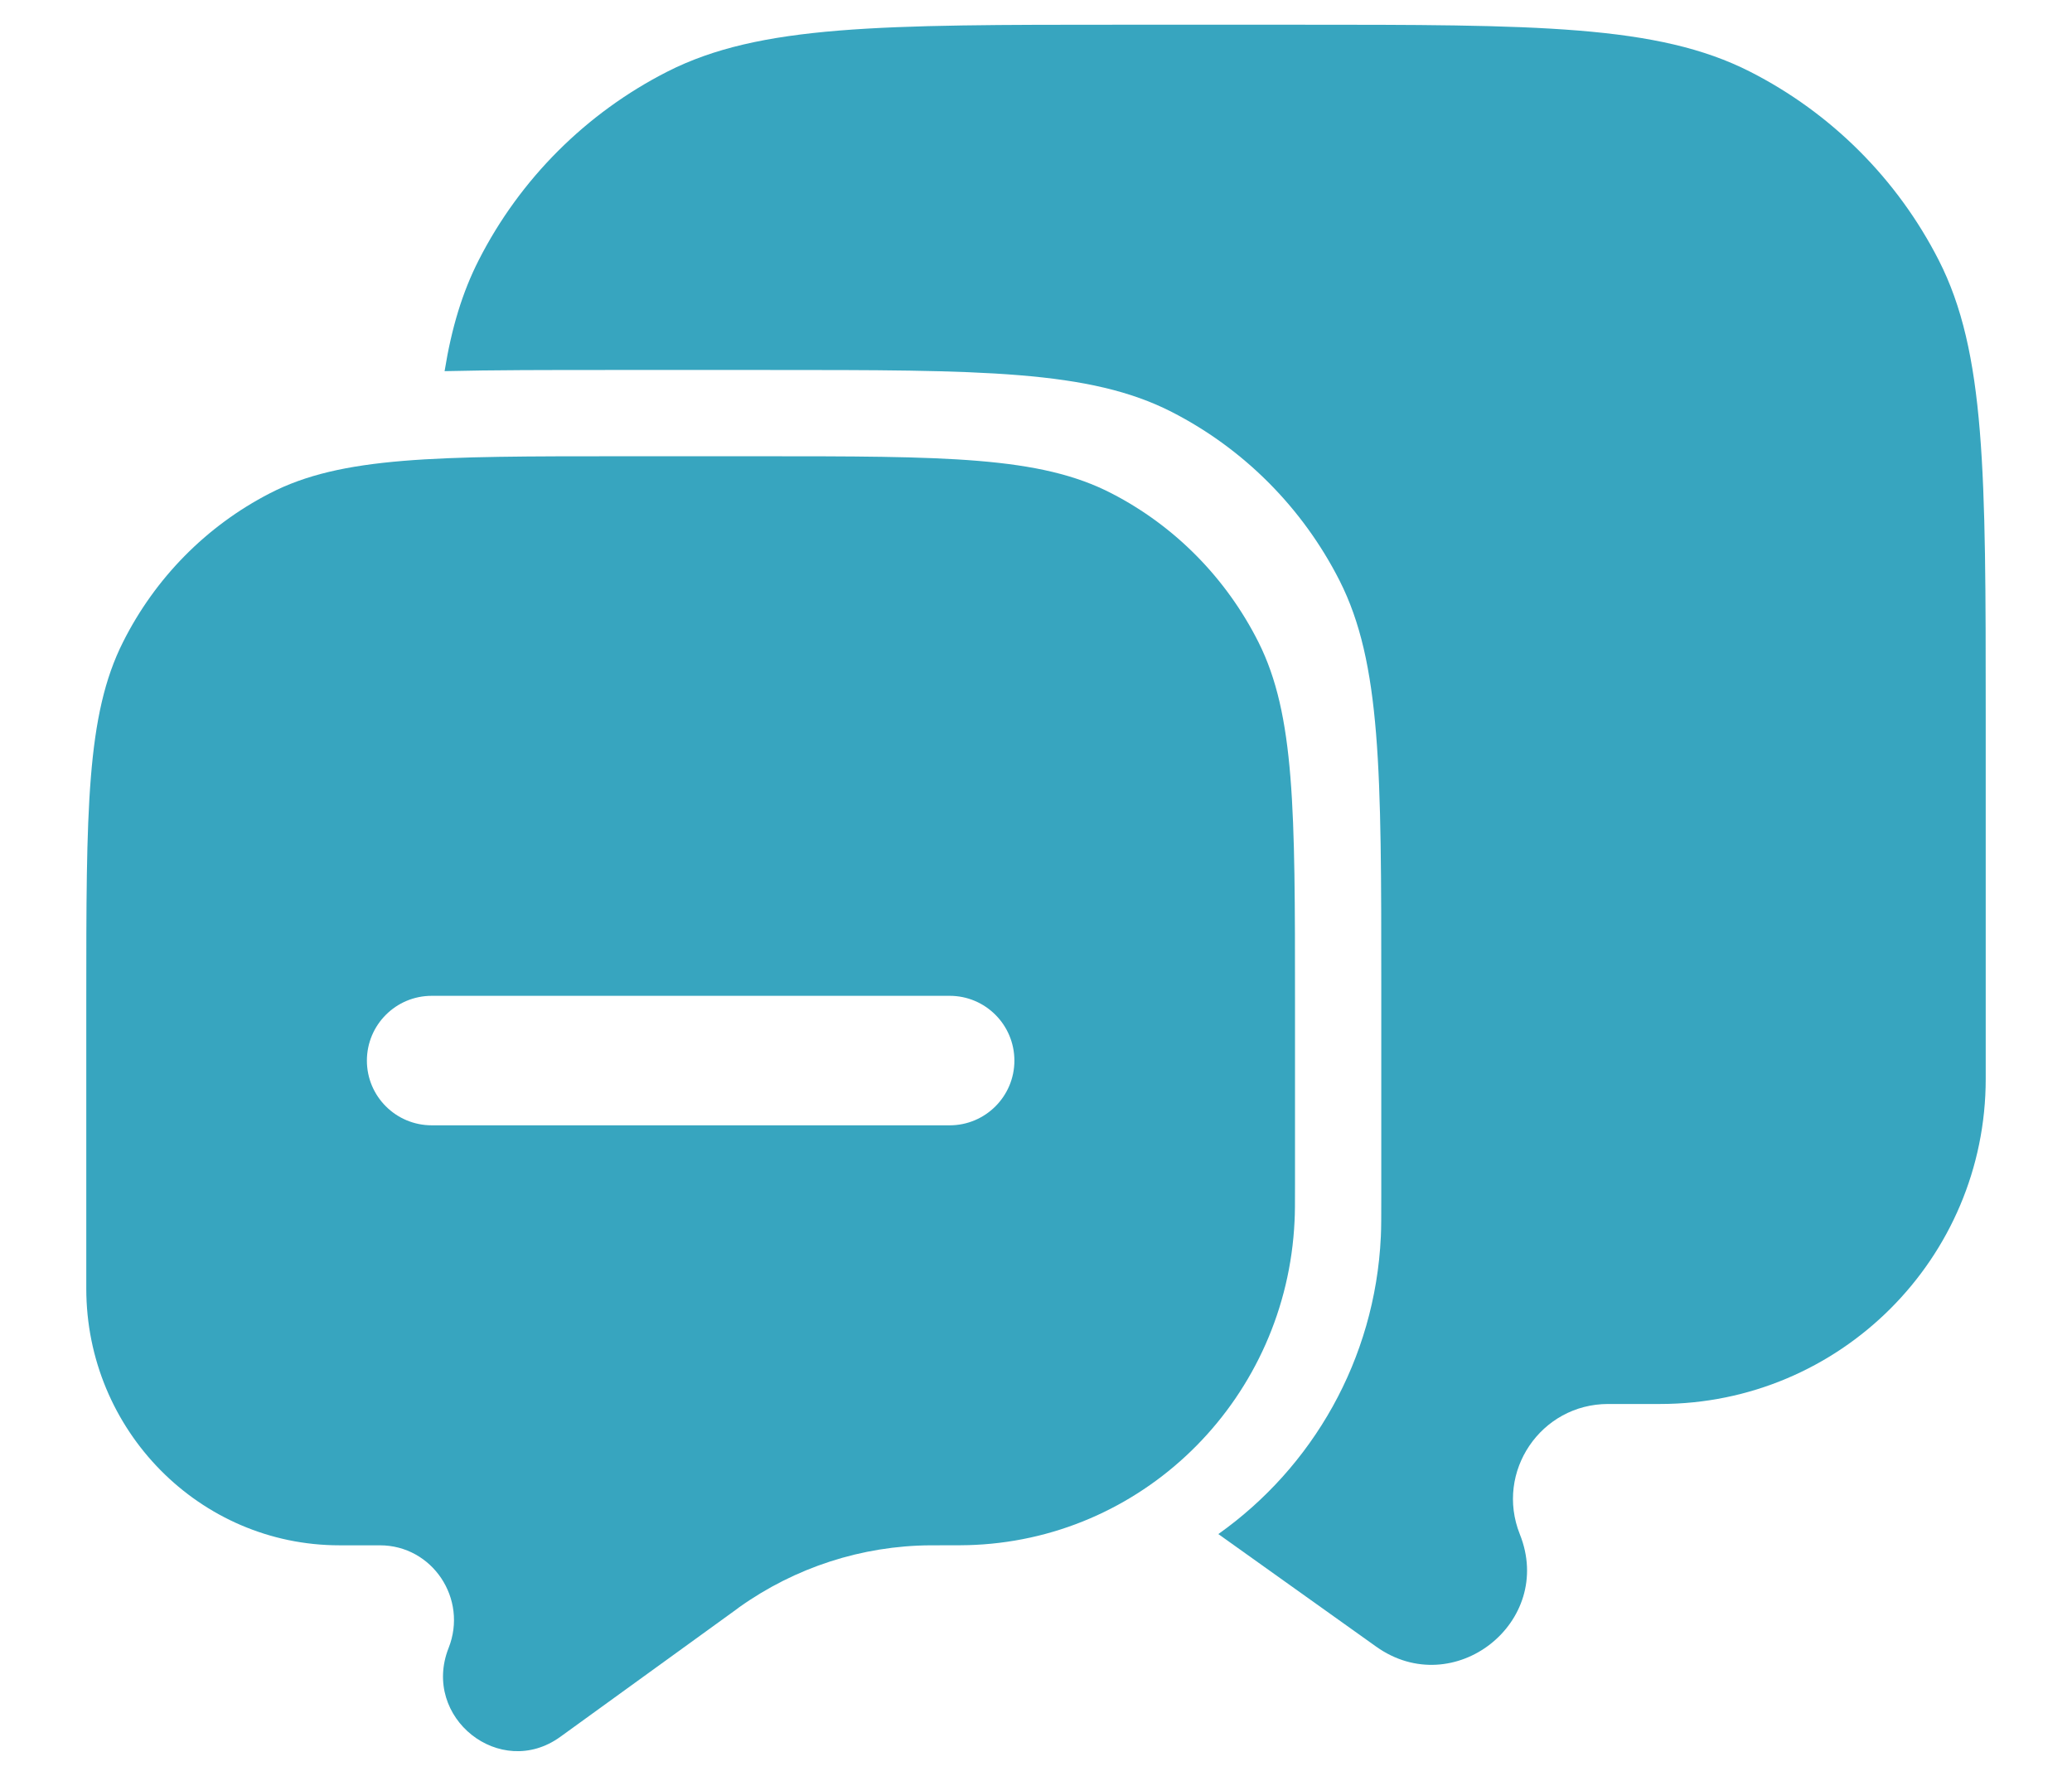 <svg width="14" height="12" viewBox="0 0 14 12" fill="none" xmlns="http://www.w3.org/2000/svg">
<g id="Message 17">
<g id="Vector">
<path d="M3.004 2.508C3.328 2.5 3.704 2.5 4.148 2.5H5.185C6.637 2.5 7.363 2.5 7.918 2.784C8.406 3.034 8.802 3.433 9.051 3.923C9.333 4.48 9.333 5.21 9.333 6.67V8.076C9.333 8.222 9.333 8.295 9.33 8.357C9.291 9.188 8.867 9.916 8.232 10.366L9.299 11.127C9.822 11.499 10.508 10.962 10.269 10.367C10.101 9.945 10.411 9.487 10.866 9.487H11.217C12.432 9.487 13.417 8.503 13.417 7.29V4.827C13.417 3.196 13.417 2.38 13.099 1.757C12.819 1.209 12.373 0.763 11.824 0.484C11.2 0.167 10.384 0.167 8.75 0.167H7.584C5.95 0.167 5.133 0.167 4.509 0.484C3.961 0.763 3.514 1.209 3.235 1.757C3.124 1.975 3.051 2.216 3.004 2.508Z" fill="#37A5BF"/>
<path fill-rule="evenodd" clip-rule="evenodd" d="M8.503 4.339C8.75 4.831 8.75 5.475 8.75 6.762V8.004C8.75 8.132 8.75 8.197 8.747 8.251C8.692 9.435 7.757 10.383 6.589 10.439C6.535 10.442 6.464 10.442 6.323 10.442L6.286 10.442C5.824 10.445 5.373 10.591 4.994 10.861L4.97 10.879L3.786 11.736C3.38 12.03 2.846 11.606 3.031 11.136C3.163 10.803 2.921 10.442 2.567 10.442H2.294C1.349 10.442 0.583 9.665 0.583 8.707V6.762C0.583 5.475 0.583 4.831 0.831 4.339C1.048 3.906 1.395 3.554 1.822 3.334C2.307 3.083 2.942 3.083 4.213 3.083H5.12C6.391 3.083 7.026 3.083 7.511 3.334C7.938 3.554 8.285 3.906 8.503 4.339ZM2.917 6.729C2.675 6.729 2.479 6.925 2.479 7.167C2.479 7.408 2.675 7.604 2.917 7.604H6.417C6.658 7.604 6.854 7.408 6.854 7.167C6.854 6.925 6.658 6.729 6.417 6.729H2.917Z" fill="#37A5BF"/>
</g>
</g>
</svg>
